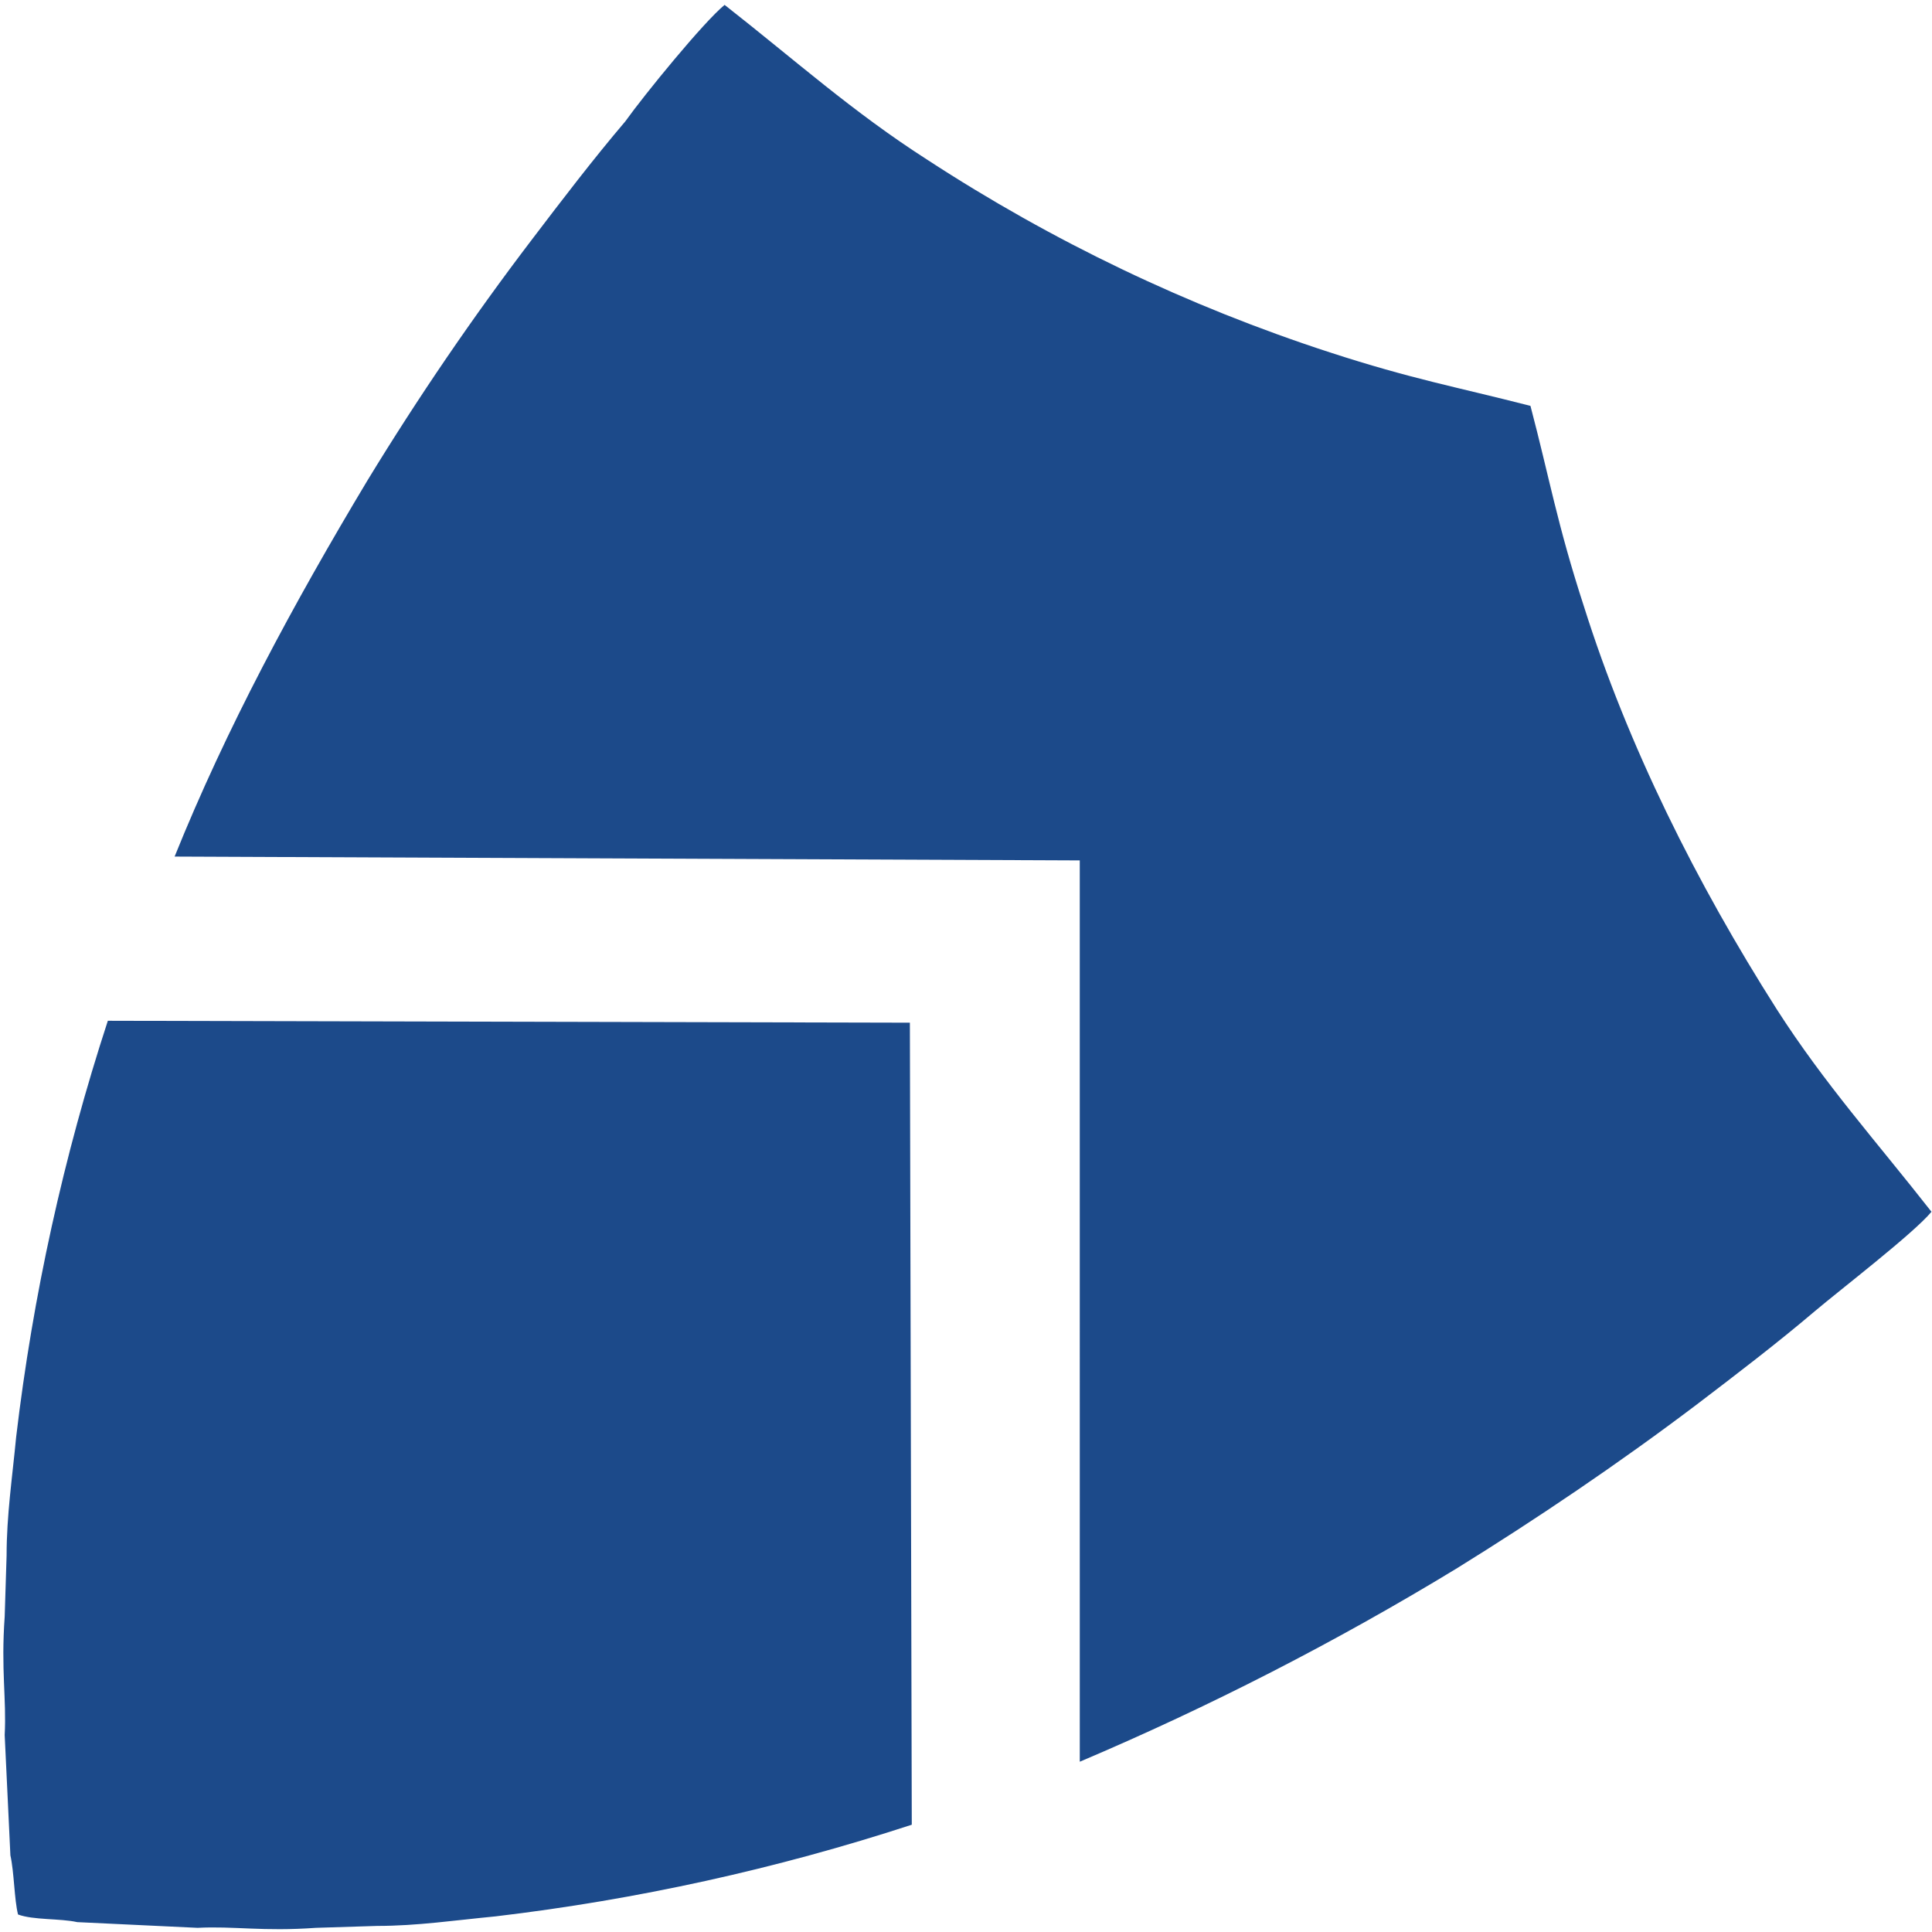 <svg width="237" height="237" viewBox="0 0 237 237" fill="none" xmlns="http://www.w3.org/2000/svg">
<path fill-rule="evenodd" clip-rule="evenodd" d="M132.458 216.112C148.392 209.352 163.815 201.445 178.606 192.453C188.445 186.362 198.517 179.569 208.122 172.307C213.041 168.559 217.961 164.807 222.646 160.829C225.691 158.252 234.827 151.229 236.935 148.648C230.142 139.981 223.817 132.953 217.961 123.817C208.122 108.356 199.689 91.49 194.302 74.39C191.022 64.317 190.085 58.695 187.743 49.79C178.607 47.447 173.219 46.51 163.143 43.231C145.698 37.555 129.079 29.599 113.716 19.572C104.58 13.718 97.555 7.393 88.888 0.6C86.311 2.708 79.049 11.61 76.707 14.889C72.725 19.574 68.977 24.489 65.229 29.413C58.008 38.898 51.283 48.75 45.08 58.929C35.944 74.155 27.745 89.382 21.42 105.077L132.456 105.546L132.458 216.112ZM2.214 234.852C4.088 235.552 7.368 235.32 9.476 235.789L24.234 236.489C28.685 236.255 32.199 236.958 38.758 236.489L46.258 236.255C51.177 236.255 55.858 235.555 60.782 235.084C78.134 233.032 95.24 229.266 111.849 223.84L111.615 125.454L13.229 125.22C7.801 141.83 4.033 158.936 1.98 176.289C1.512 181.208 0.809 185.889 0.809 190.813L0.575 198.313C0.107 204.872 0.809 208.386 0.575 212.837L1.275 227.595C1.744 229.703 1.744 232.983 2.212 234.857" fill="#1C4A8A"/>
</svg>
